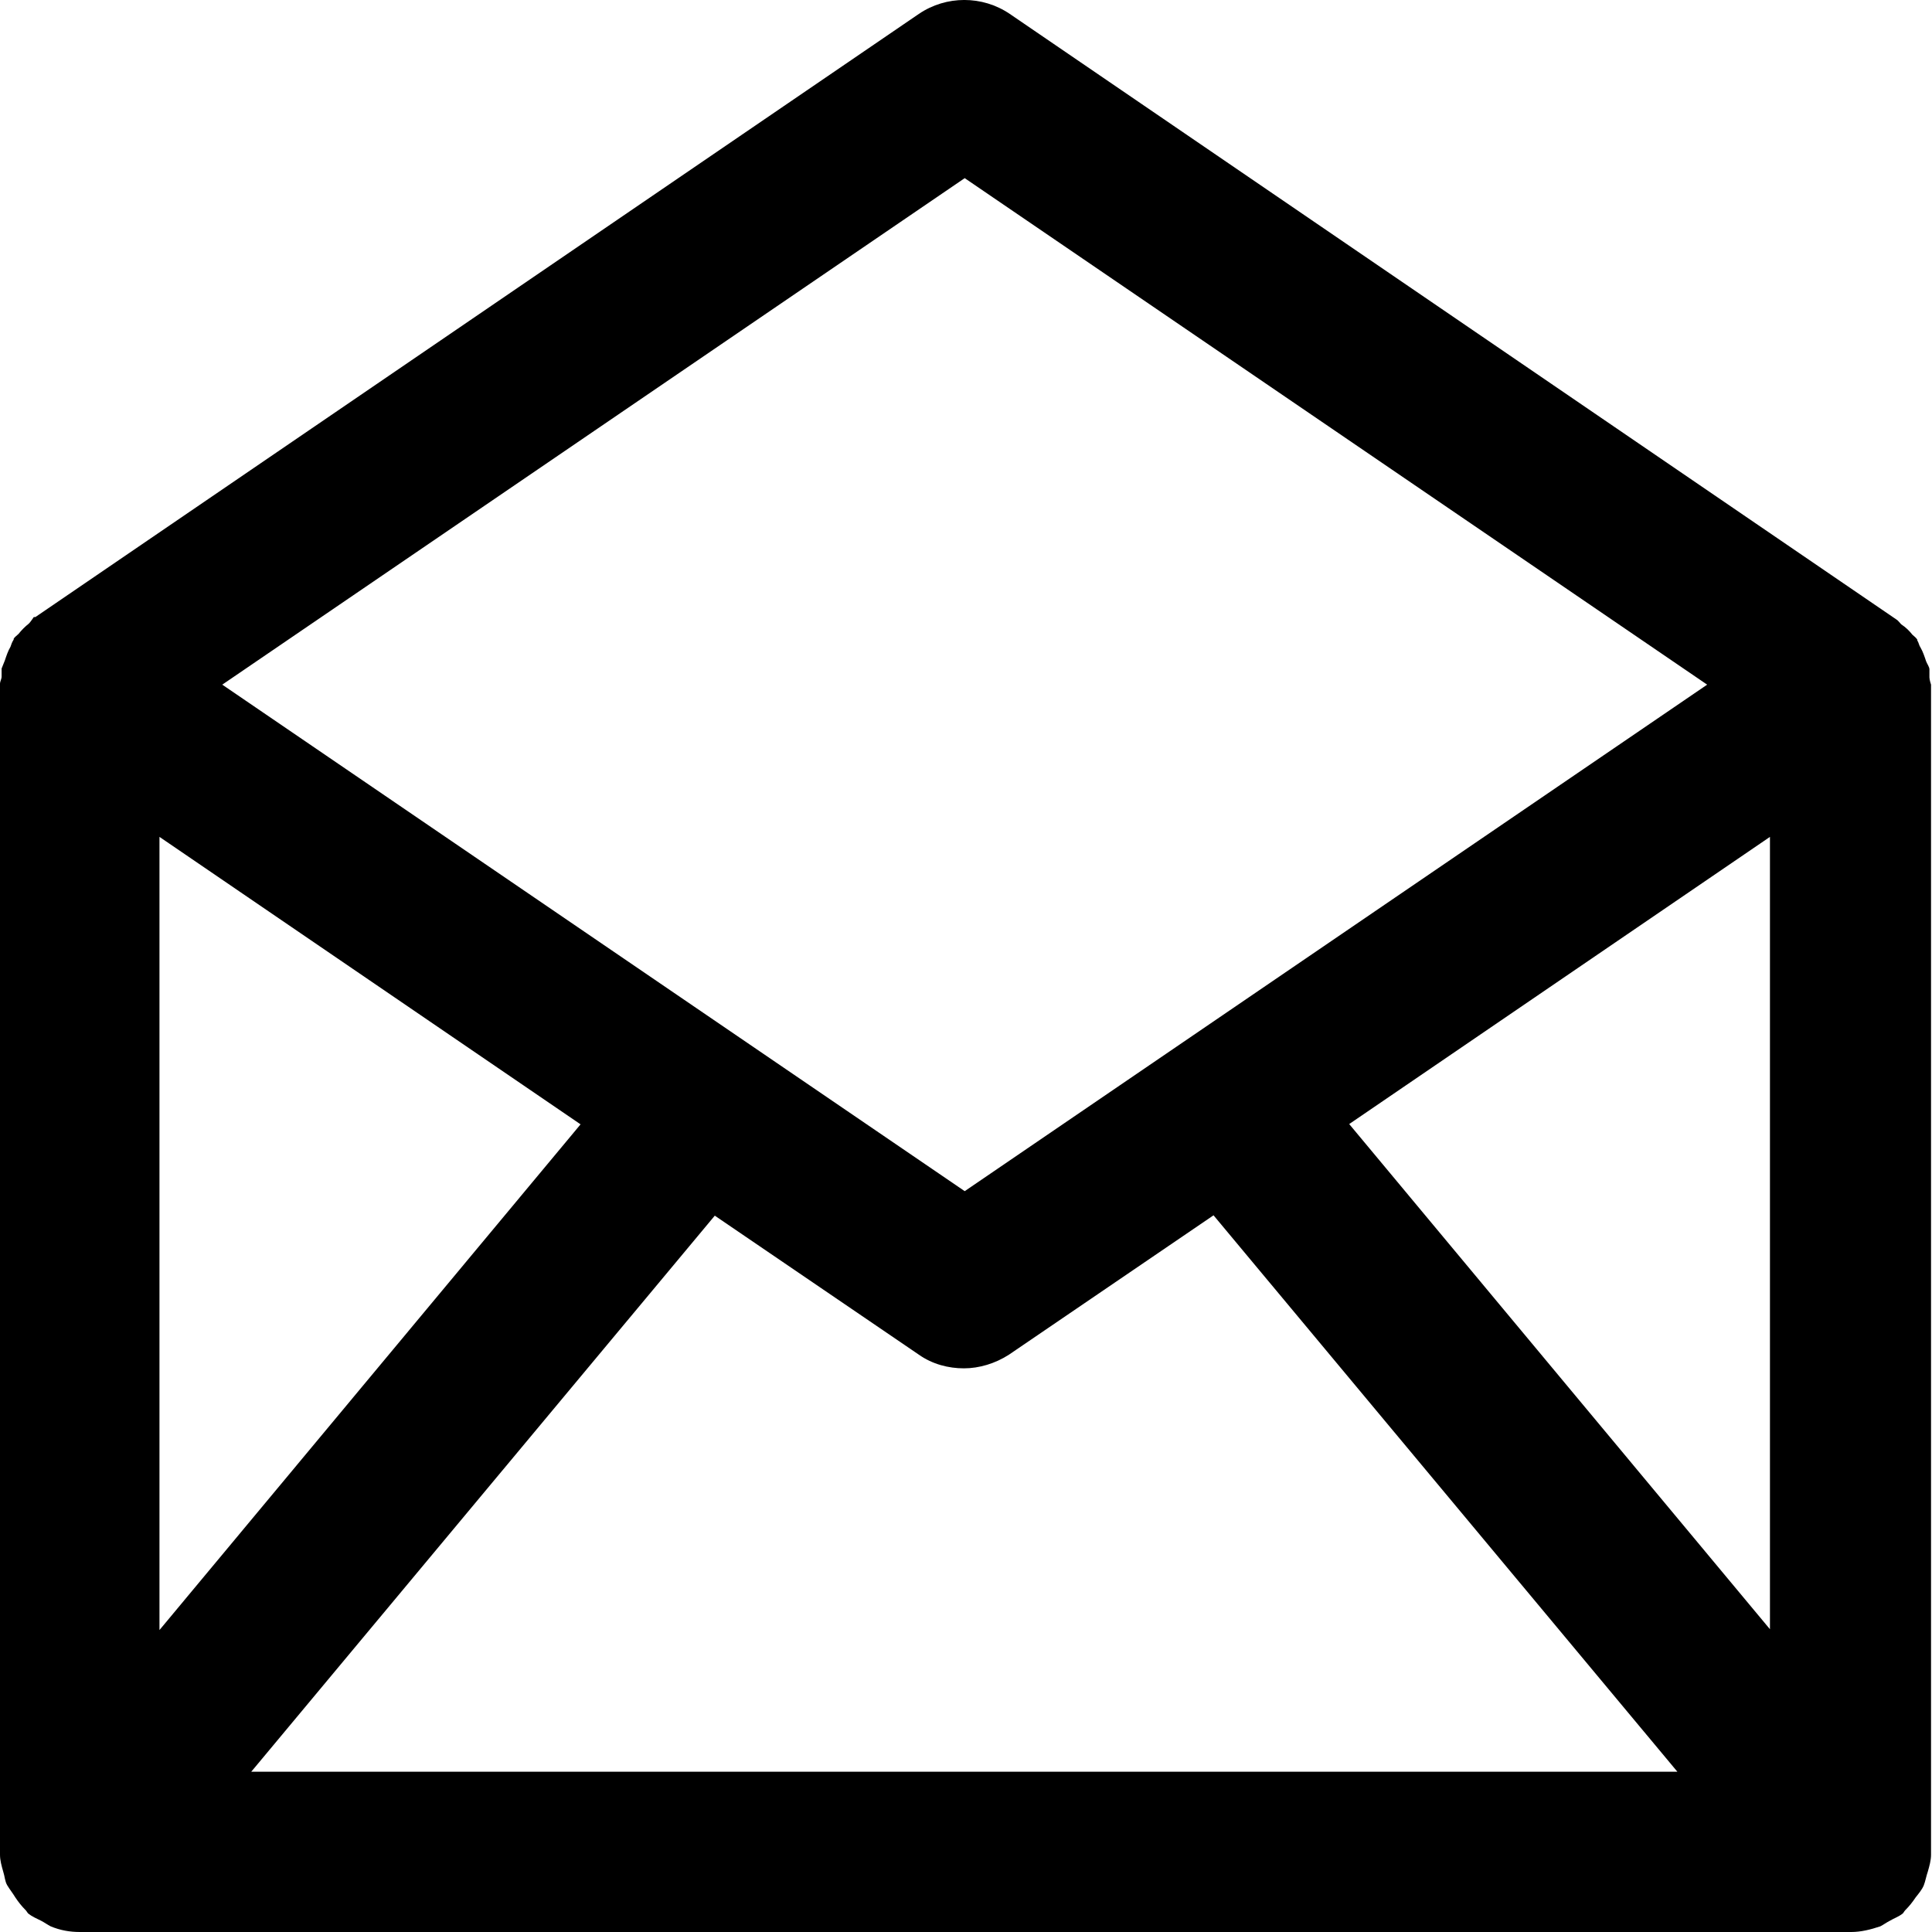 <svg width="24" height="24" viewBox="0 0 24 24" fill="none" xmlns="http://www.w3.org/2000/svg">
<path d="M23.988 8.505C23.988 8.505 23.968 8.445 23.968 8.415C23.968 8.385 23.968 8.345 23.968 8.315C23.968 8.285 23.938 8.245 23.927 8.215C23.907 8.155 23.887 8.095 23.858 8.045C23.837 8.015 23.837 7.985 23.817 7.955C23.817 7.955 23.817 7.955 23.817 7.945C23.797 7.915 23.777 7.905 23.757 7.885C23.717 7.835 23.677 7.795 23.617 7.755C23.597 7.735 23.577 7.705 23.557 7.695L12.544 0.173C12.204 -0.058 11.754 -0.058 11.414 0.173L0.44 7.665H0.42C0.42 7.665 0.38 7.725 0.36 7.745C0.31 7.785 0.27 7.825 0.23 7.875C0.21 7.895 0.18 7.915 0.17 7.935C0.17 7.935 0.17 7.935 0.17 7.945C0.15 7.975 0.14 8.005 0.13 8.035C0.1 8.085 0.08 8.145 0.06 8.205C0.05 8.235 0.03 8.275 0.02 8.305C0.02 8.335 0.02 8.375 0.02 8.405C0.02 8.435 0 8.465 0 8.495V23C0 23 0 23.03 0 23.04C0 23.11 0.02 23.18 0.04 23.25C0.06 23.31 0.06 23.37 0.09 23.42C0.12 23.47 0.16 23.52 0.19 23.57C0.23 23.63 0.27 23.68 0.32 23.73C0.33 23.74 0.34 23.76 0.35 23.77C0.4 23.81 0.45 23.83 0.51 23.86C0.55 23.88 0.59 23.91 0.63 23.93C0.75 23.98 0.87 24 0.99 24H22.997C23.117 24 23.237 23.97 23.357 23.93C23.397 23.91 23.437 23.88 23.477 23.86C23.527 23.83 23.587 23.81 23.637 23.77C23.647 23.76 23.657 23.74 23.667 23.73C23.717 23.68 23.757 23.63 23.797 23.57C23.837 23.52 23.878 23.47 23.898 23.42C23.918 23.37 23.927 23.31 23.948 23.25C23.968 23.18 23.988 23.11 23.988 23.04C23.988 23.02 23.988 23.01 23.988 23V8.495V8.505ZM1.981 10.396L7.212 13.967L1.981 20.249V10.406V10.396ZM8.873 15.097L11.414 16.828C11.584 16.948 11.784 16.998 11.974 16.998C12.164 16.998 12.364 16.938 12.534 16.828L15.075 15.097L20.837 22.009H3.121L8.883 15.097H8.873ZM16.755 13.967L21.987 10.396V20.239L16.755 13.957V13.967ZM11.984 2.213L21.207 8.505L11.984 14.797L2.761 8.505L11.984 2.213Z" fill="black"/>
</svg>
